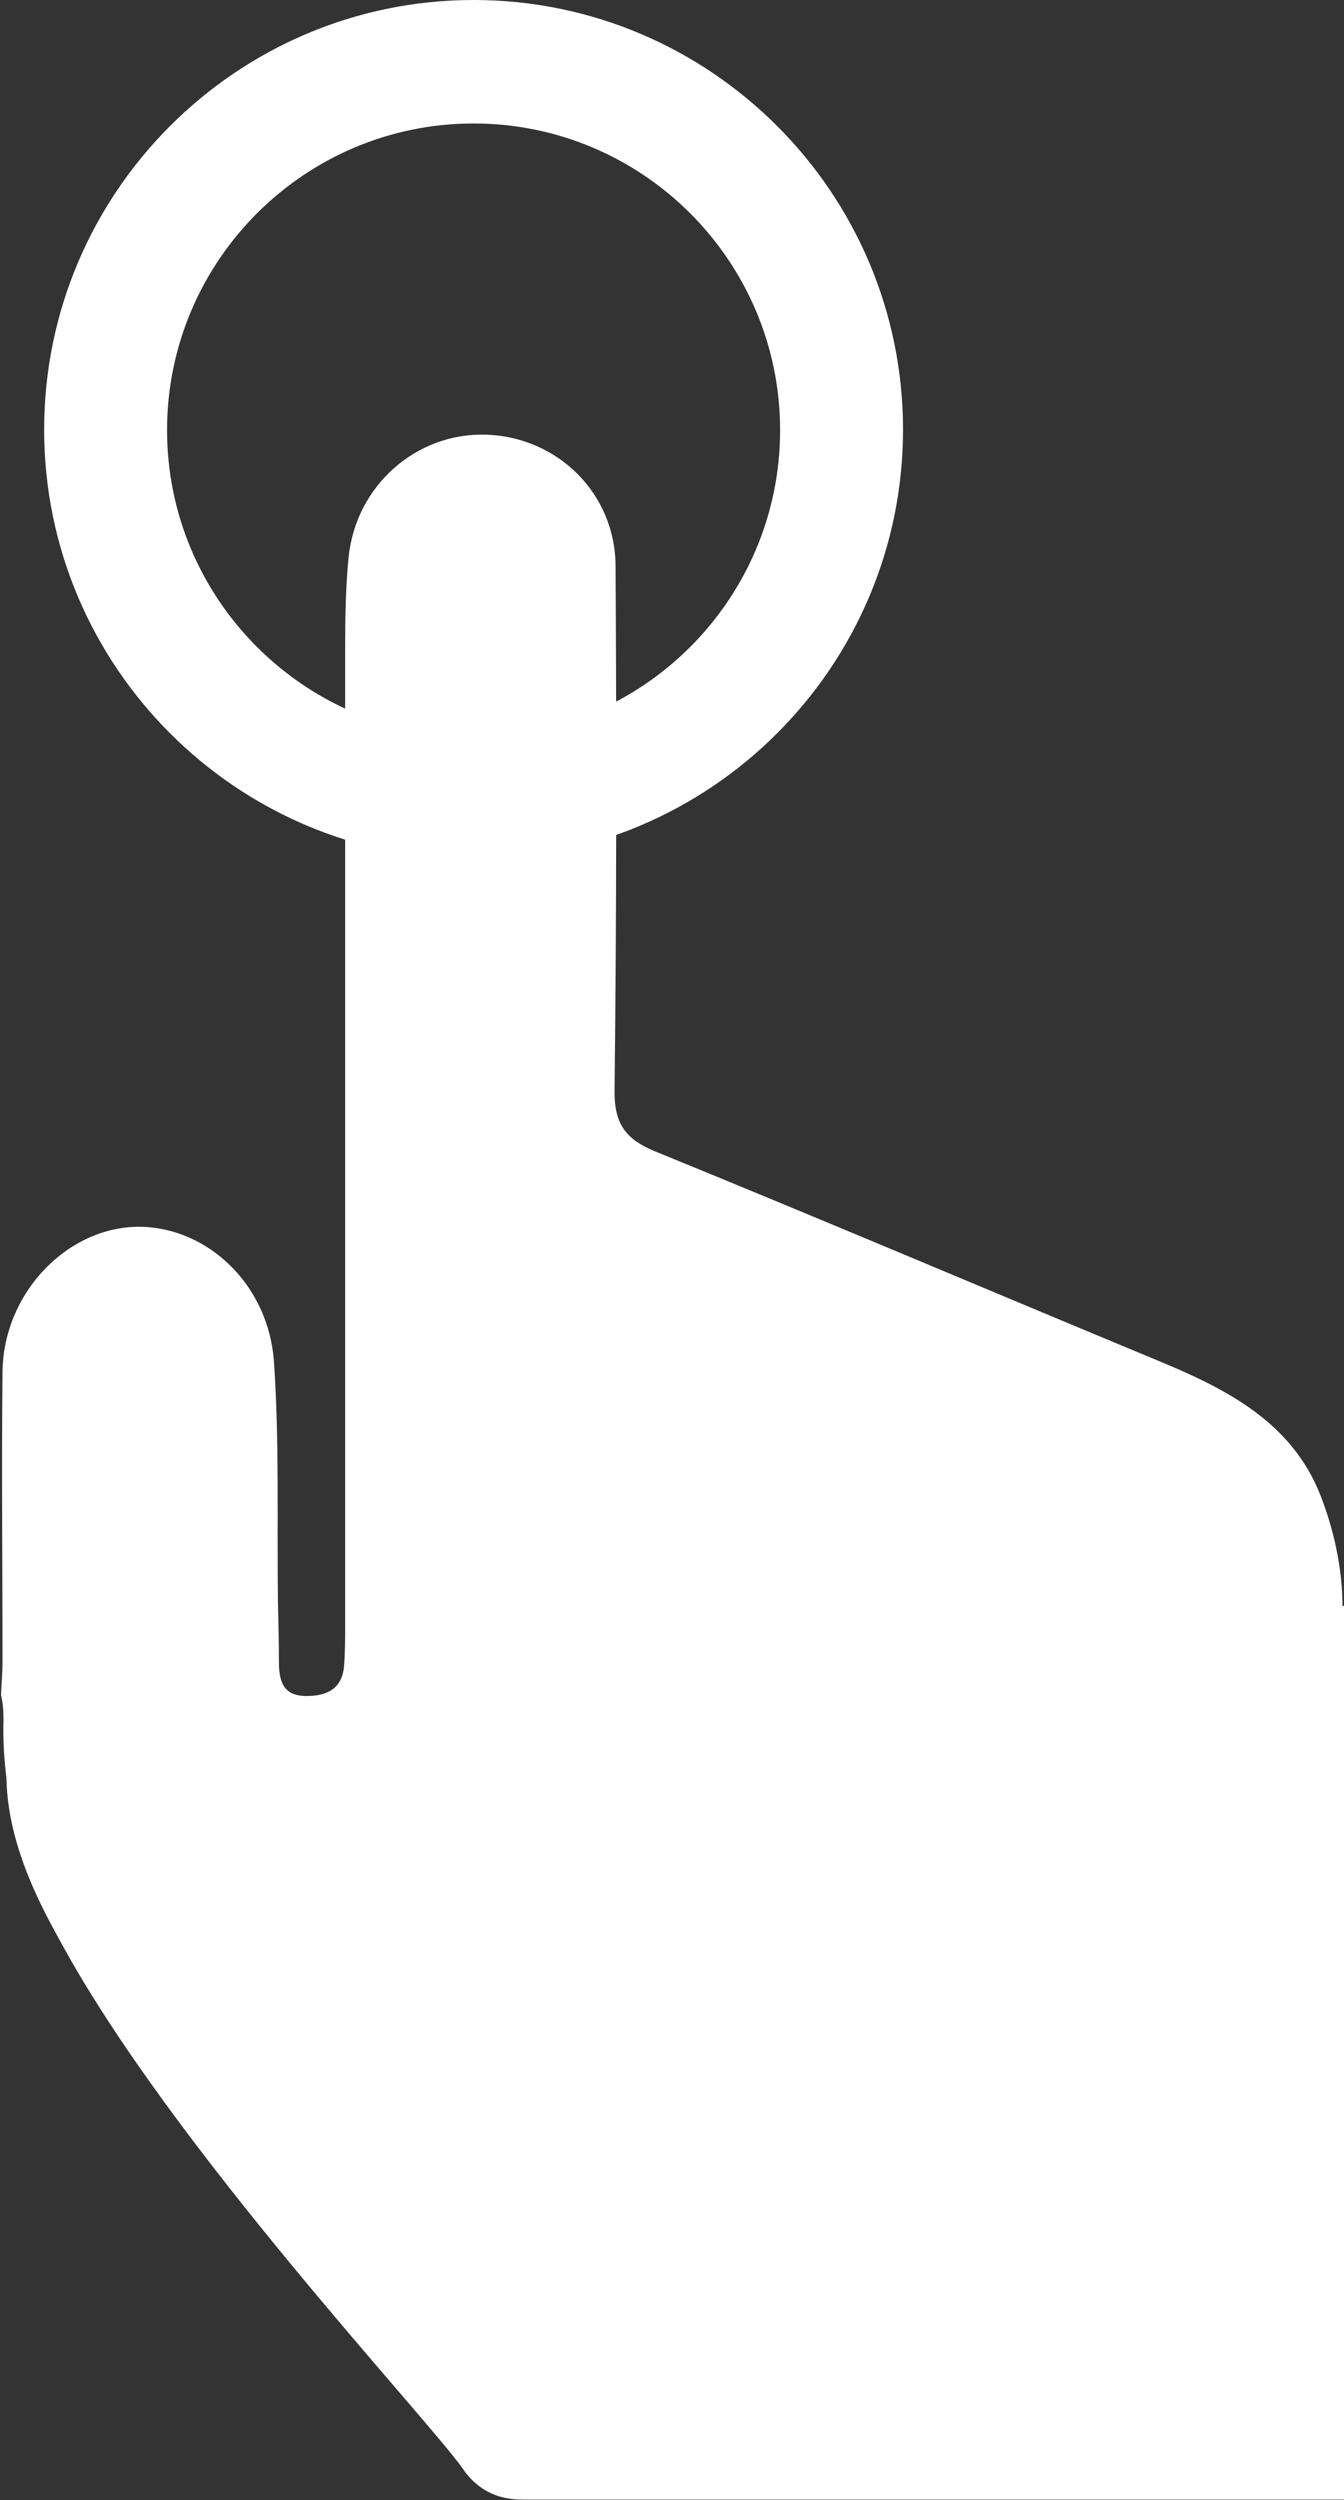 <?xml version="1.0" encoding="UTF-8"?>
<svg id="Layer_2" data-name="Layer 2" xmlns="http://www.w3.org/2000/svg" viewBox="0 0 26.79 49.81">
  <rect x="0" y="0" width="26.79" height="49.81" fill="#333333" stroke="none"/>
  <defs>
    <style>
      .cls-1 {
        fill: #fff;
      }
    </style>
  </defs>
  <g id="Layer_3" data-name="Layer 3">
    <g>
      <path class="cls-1" d="m9.44,17.12C4.72,17.12.88,13.28.88,8.56S4.72,0,9.44,0s8.56,3.84,8.56,8.56-3.84,8.56-8.56,8.56Zm0-14.66c-3.37,0-6.11,2.74-6.11,6.11s2.74,6.11,6.11,6.11,6.11-2.74,6.11-6.11-2.74-6.11-6.11-6.11Z"/>
      <path class="cls-1" d="m26.76,32c0-.74-.17-1.52-.44-2.21-.57-1.45-1.86-2.11-3.21-2.67-3.35-1.39-6.69-2.81-10.05-4.18-.61-.25-.82-.57-.81-1.23.04-3.47.04-6.95.02-10.42,0-1.46-1.16-2.59-2.59-2.63-1.38-.04-2.58,1.01-2.73,2.43-.06.6-.07,1.2-.07,1.8,0,6.48,0,12.97,0,19.45,0,.28,0,.56-.02.83-.03.46-.32.62-.75.62-.45,0-.54-.27-.55-.63,0-.42-.01-.83-.02-1.25-.02-1.6.03-3.2-.08-4.79-.11-1.47-1.22-2.56-2.49-2.67-1.5-.13-2.9,1.23-2.92,2.88-.02,1.92,0,3.84,0,5.77,0,.22-.02.44-.03.67.04.16.05.33.05.5-.02.64.06,1.12.06,1.19.03,1.36.75,2.63,1.09,3.25,0,0,0,0,0,0,2.23,4.09,7.25,9.41,8.01,10.48.05.08.23.33.55.48.19.09.4.13.66.13,4.86,0,9.72,0,14.59,0,.59,0,1.18,0,1.78,0,0-1.32,0-2.58,0-3.85,0-4.65.02-9.31-.02-13.96Z"/>
    </g>
  </g>
</svg>